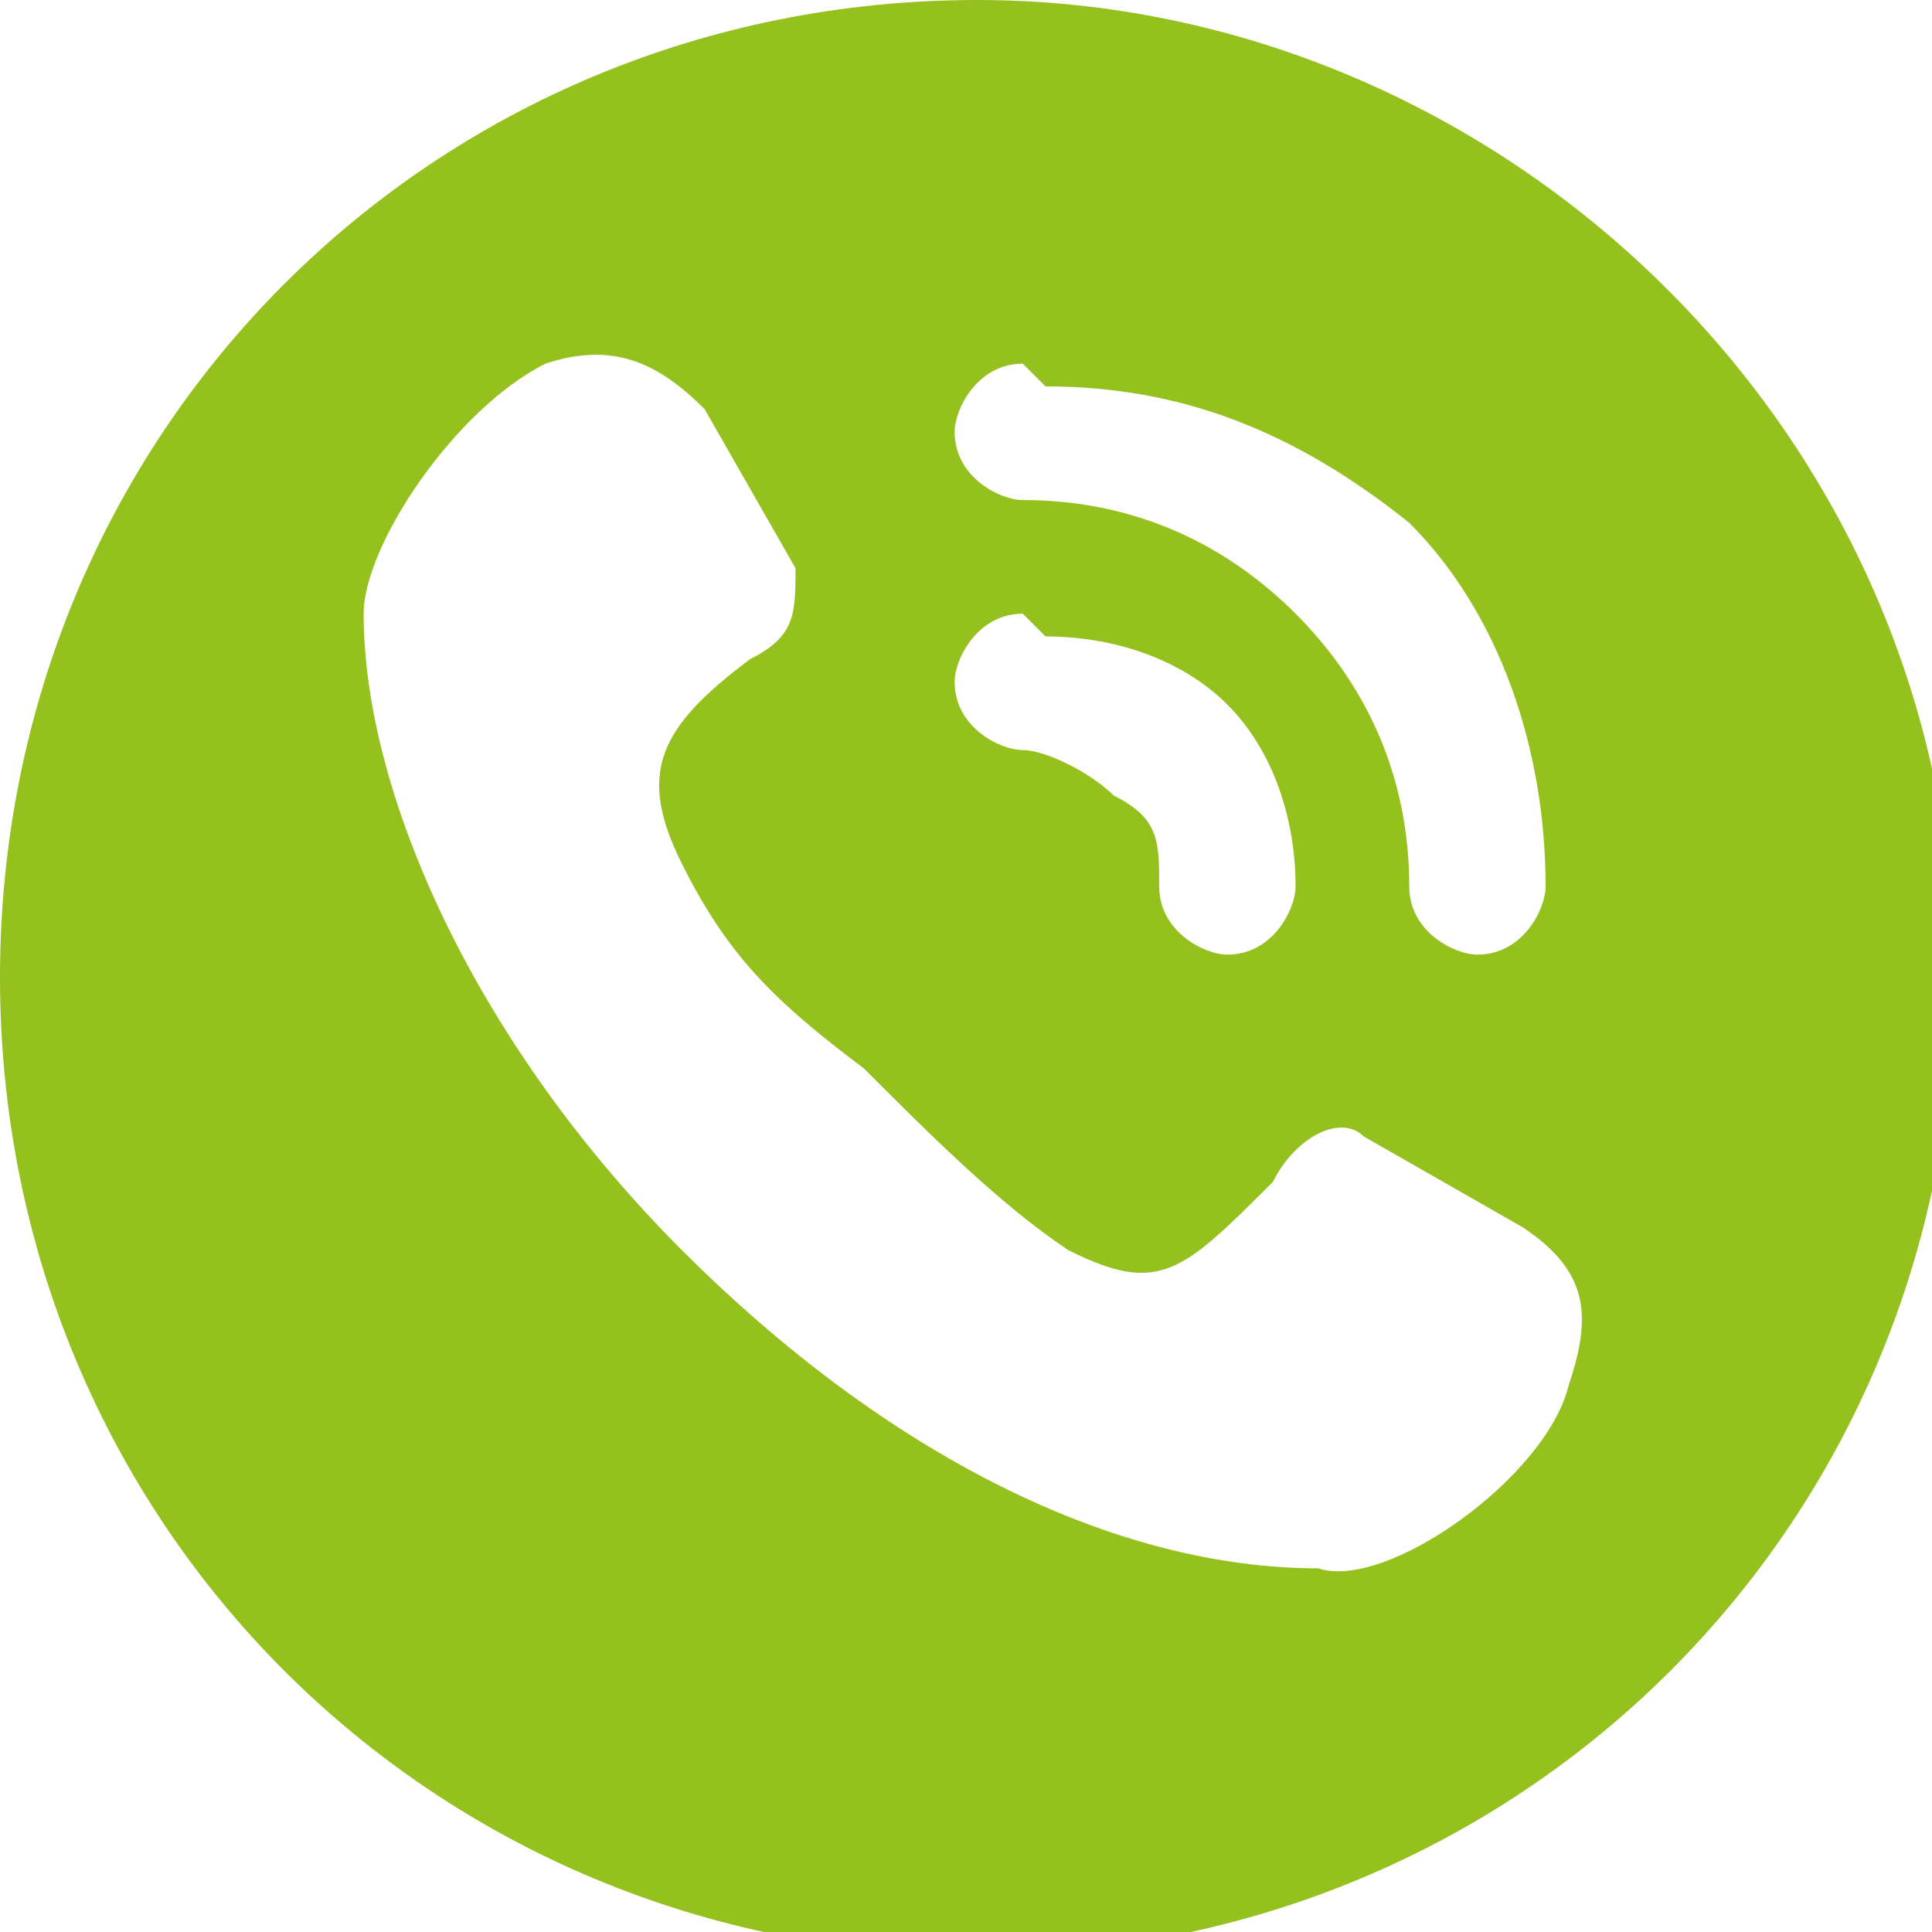 <?xml version="1.0" encoding="UTF-8"?>
<svg id="Layer_1" xmlns="http://www.w3.org/2000/svg" version="1.1" viewBox="0 0 8.5 8.5">
  <!-- Generator: Adobe Illustrator 29.8.0, SVG Export Plug-In . SVG Version: 2.1.1 Build 160)  -->
  <defs>
    <style>
      .st0 {
        fill: #95c11f;
      }
    </style>
  </defs>
  <path class="st0" d="M4.3,0C1.9,0,0,1.9,0,4.3s1.9,4.3,4.3,4.3,4.3-1.9,4.3-4.3S6.6,0,4.3,0ZM4.6,1.7c.6,0,1.1.2,1.6.6.4.4.6,1,.6,1.6,0,.1-.1.3-.3.3h0c-.1,0-.3-.1-.3-.3,0-.5-.2-.9-.5-1.2-.3-.3-.7-.5-1.2-.5,0,0,0,0,0,0-.1,0-.3-.1-.3-.3,0-.1.1-.3.3-.3ZM4.6,2.8c.3,0,.6.1.8.3.2.2.3.5.3.8,0,.1-.1.3-.3.3h0c-.1,0-.3-.1-.3-.3,0-.2,0-.3-.2-.4-.1-.1-.3-.2-.4-.2s0,0,0,0c-.1,0-.3-.1-.3-.3,0-.1.1-.3.3-.3ZM6.9,6.1c-.1.4-.8.9-1.1.8-.9,0-1.9-.5-2.8-1.4-.9-.9-1.4-2-1.4-2.8,0-.3.4-.9.8-1.1.3-.1.5,0,.7.2l.4.7c0,.2,0,.3-.2.4-.4.3-.5.5-.3.9.2.4.4.6.8.9.3.3.6.6.9.8.4.2.5.1.9-.3.1-.2.3-.3.4-.2l.7.4c.3.2.3.4.2.7Z"/>
</svg>